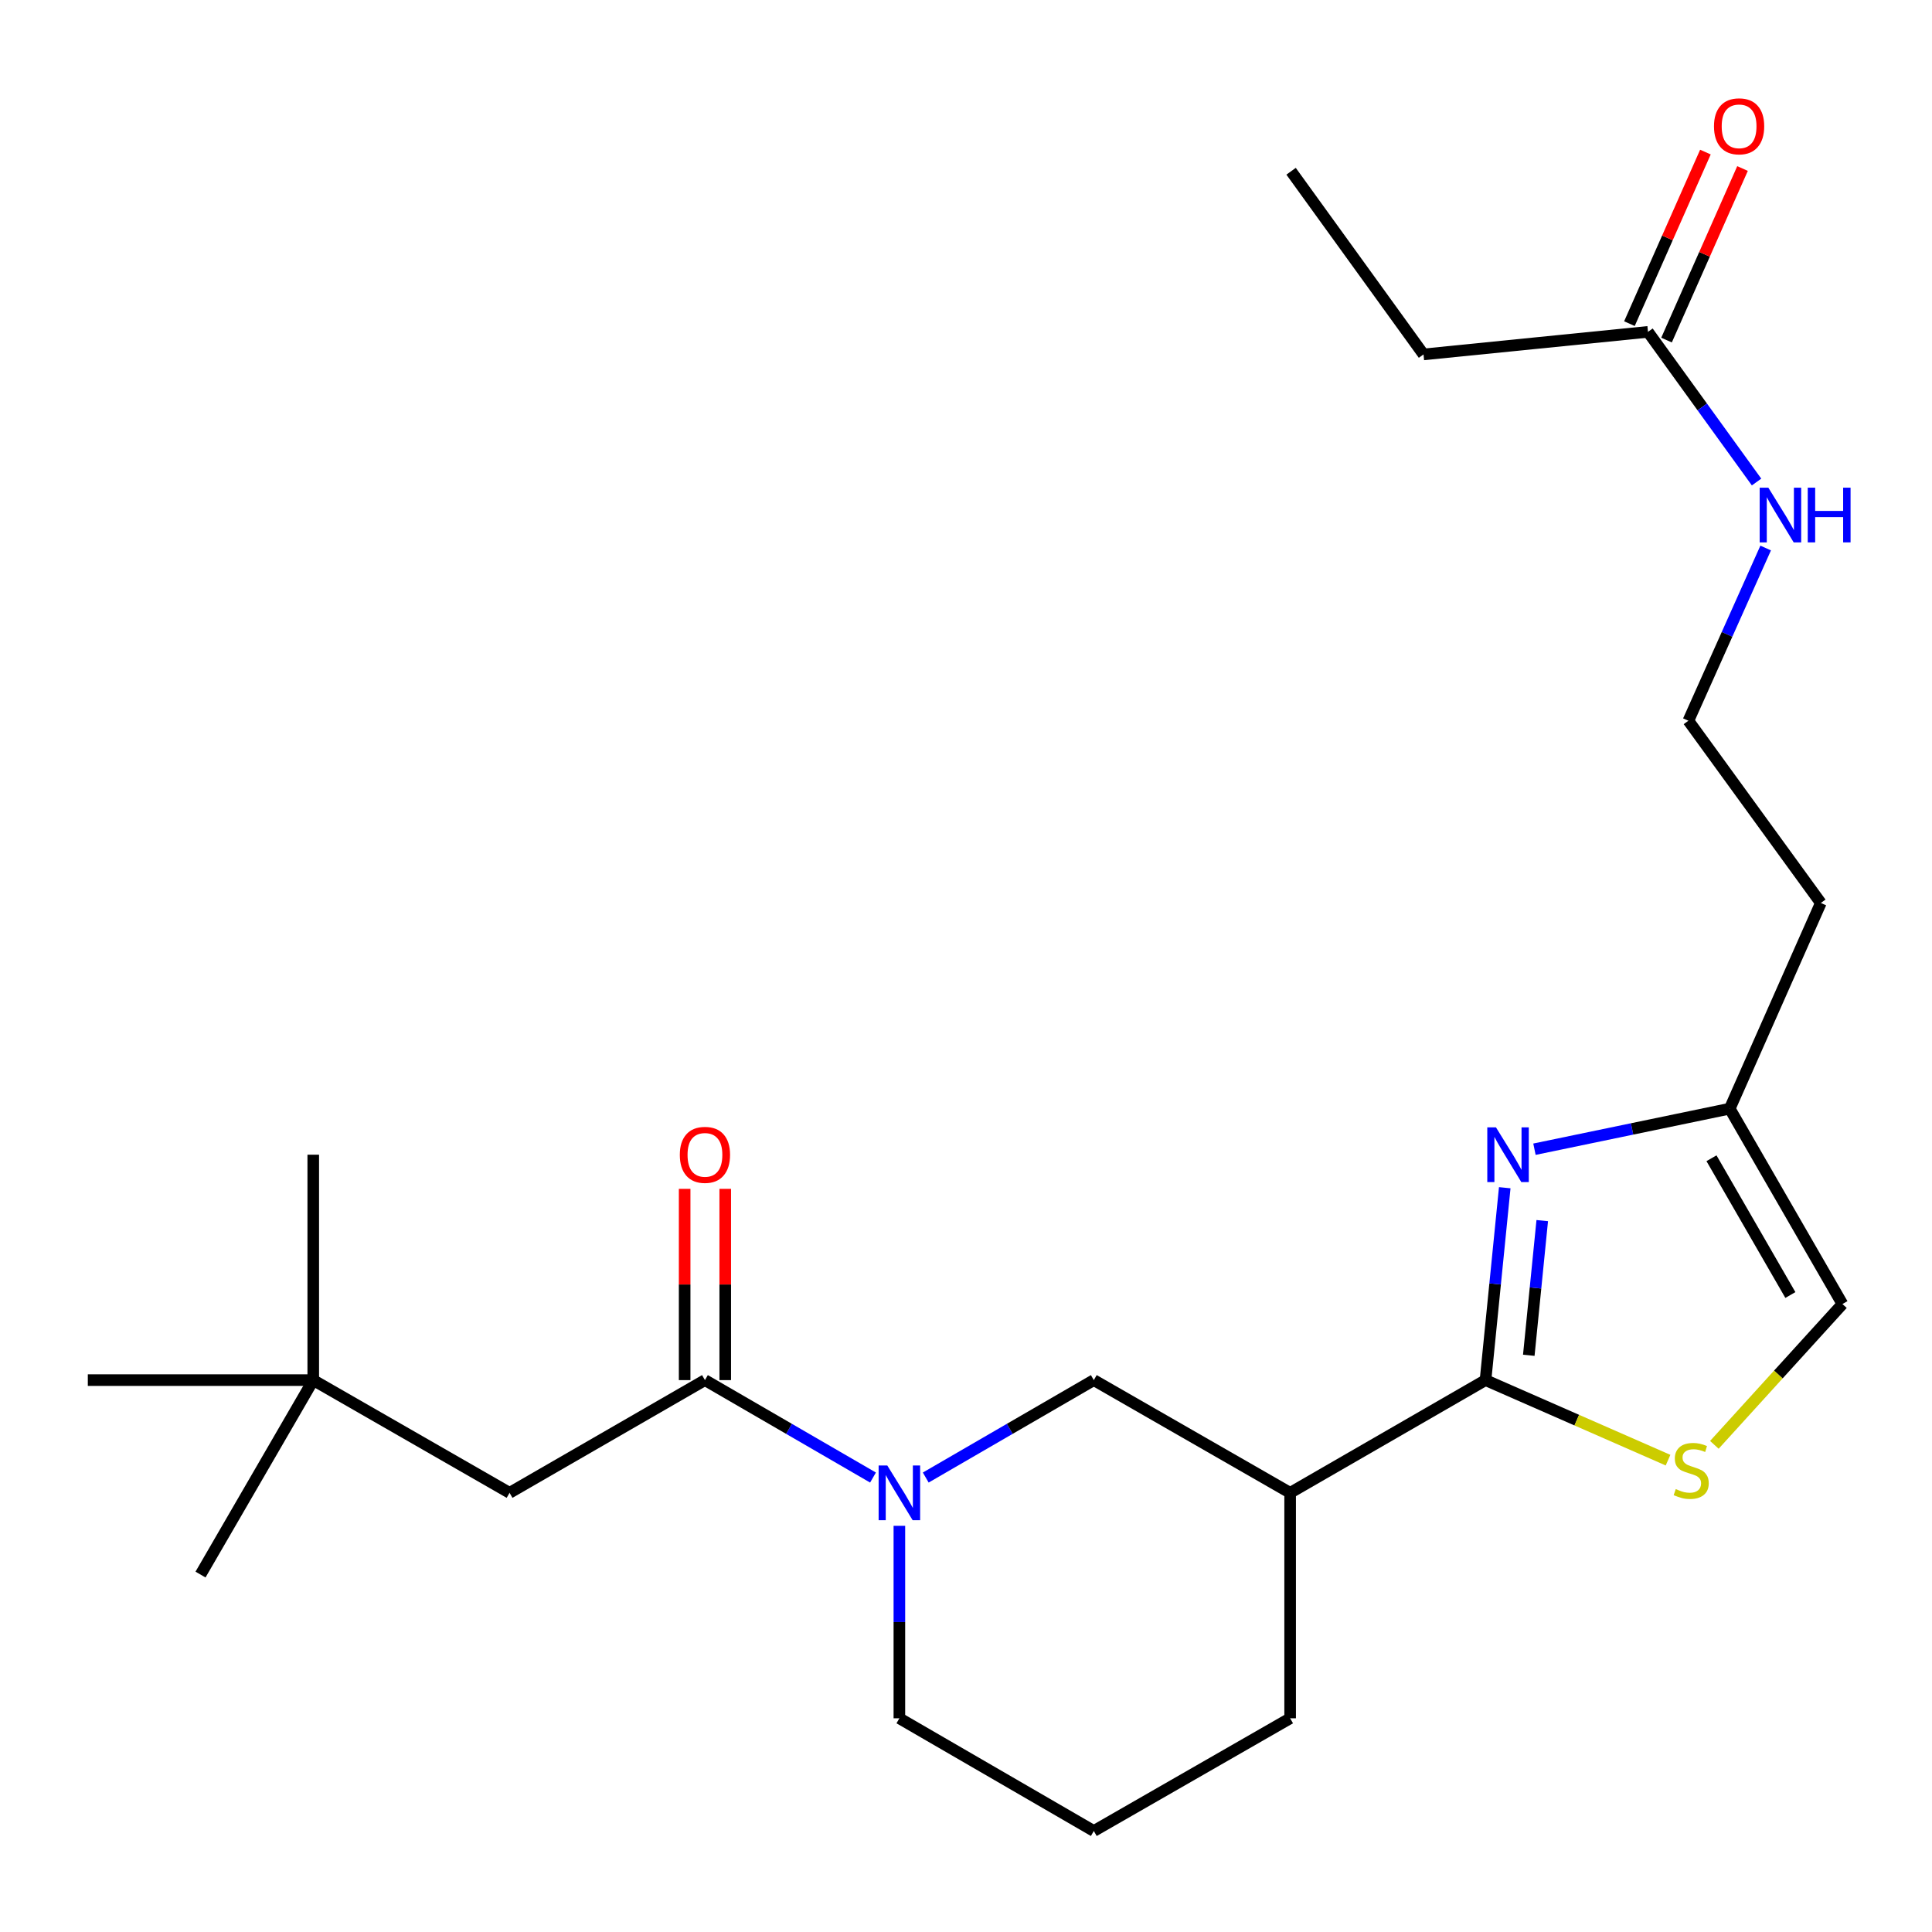 <?xml version='1.0' encoding='iso-8859-1'?>
<svg version='1.1' baseProfile='full'
              xmlns='http://www.w3.org/2000/svg'
                      xmlns:rdkit='http://www.rdkit.org/xml'
                      xmlns:xlink='http://www.w3.org/1999/xlink'
                  xml:space='preserve'
width='1000px' height='1000px' viewBox='0 0 1000 1000'>
<!-- END OF HEADER -->
<rect style='opacity:1.0;fill:#FFFFFF;stroke:none' width='1000' height='1000' x='0' y='0'> </rect>
<path class='bond-0' d='M 768.902,714.345 L 773.878,664.554' style='fill:none;fill-rule:evenodd;stroke:#000000;stroke-width:6px;stroke-linecap:butt;stroke-linejoin:miter;stroke-opacity:1' />
<path class='bond-0' d='M 773.878,664.554 L 778.854,614.762' style='fill:none;fill-rule:evenodd;stroke:#0000FF;stroke-width:6px;stroke-linecap:butt;stroke-linejoin:miter;stroke-opacity:1' />
<path class='bond-0' d='M 791.298,701.497 L 794.781,666.643' style='fill:none;fill-rule:evenodd;stroke:#000000;stroke-width:6px;stroke-linecap:butt;stroke-linejoin:miter;stroke-opacity:1' />
<path class='bond-0' d='M 794.781,666.643 L 798.264,631.788' style='fill:none;fill-rule:evenodd;stroke:#0000FF;stroke-width:6px;stroke-linecap:butt;stroke-linejoin:miter;stroke-opacity:1' />
<path class='bond-3' d='M 768.902,714.345 L 816.14,735.059' style='fill:none;fill-rule:evenodd;stroke:#000000;stroke-width:6px;stroke-linecap:butt;stroke-linejoin:miter;stroke-opacity:1' />
<path class='bond-3' d='M 816.14,735.059 L 863.378,755.773' style='fill:none;fill-rule:evenodd;stroke:#CCCC00;stroke-width:6px;stroke-linecap:butt;stroke-linejoin:miter;stroke-opacity:1' />
<path class='bond-4' d='M 768.902,714.345 L 667.773,772.688' style='fill:none;fill-rule:evenodd;stroke:#000000;stroke-width:6px;stroke-linecap:butt;stroke-linejoin:miter;stroke-opacity:1' />
<path class='bond-6' d='M 794.231,594.832 L 844.771,584.335' style='fill:none;fill-rule:evenodd;stroke:#0000FF;stroke-width:6px;stroke-linecap:butt;stroke-linejoin:miter;stroke-opacity:1' />
<path class='bond-6' d='M 844.771,584.335 L 895.31,573.839' style='fill:none;fill-rule:evenodd;stroke:#000000;stroke-width:6px;stroke-linecap:butt;stroke-linejoin:miter;stroke-opacity:1' />
<path class='bond-1' d='M 479.164,764.776 L 522.659,739.561' style='fill:none;fill-rule:evenodd;stroke:#0000FF;stroke-width:6px;stroke-linecap:butt;stroke-linejoin:miter;stroke-opacity:1' />
<path class='bond-1' d='M 522.659,739.561 L 566.154,714.345' style='fill:none;fill-rule:evenodd;stroke:#000000;stroke-width:6px;stroke-linecap:butt;stroke-linejoin:miter;stroke-opacity:1' />
<path class='bond-2' d='M 451.867,764.776 L 408.372,739.561' style='fill:none;fill-rule:evenodd;stroke:#0000FF;stroke-width:6px;stroke-linecap:butt;stroke-linejoin:miter;stroke-opacity:1' />
<path class='bond-2' d='M 408.372,739.561 L 364.877,714.345' style='fill:none;fill-rule:evenodd;stroke:#000000;stroke-width:6px;stroke-linecap:butt;stroke-linejoin:miter;stroke-opacity:1' />
<path class='bond-25' d='M 465.516,789.766 L 465.516,839.576' style='fill:none;fill-rule:evenodd;stroke:#0000FF;stroke-width:6px;stroke-linecap:butt;stroke-linejoin:miter;stroke-opacity:1' />
<path class='bond-25' d='M 465.516,839.576 L 465.516,889.386' style='fill:none;fill-rule:evenodd;stroke:#000000;stroke-width:6px;stroke-linecap:butt;stroke-linejoin:miter;stroke-opacity:1' />
<path class='bond-8' d='M 364.877,714.345 L 263.748,772.688' style='fill:none;fill-rule:evenodd;stroke:#000000;stroke-width:6px;stroke-linecap:butt;stroke-linejoin:miter;stroke-opacity:1' />
<path class='bond-10' d='M 375.381,714.345 L 375.381,664.846' style='fill:none;fill-rule:evenodd;stroke:#000000;stroke-width:6px;stroke-linecap:butt;stroke-linejoin:miter;stroke-opacity:1' />
<path class='bond-10' d='M 375.381,664.846 L 375.381,615.348' style='fill:none;fill-rule:evenodd;stroke:#FF0000;stroke-width:6px;stroke-linecap:butt;stroke-linejoin:miter;stroke-opacity:1' />
<path class='bond-10' d='M 354.373,714.345 L 354.373,664.846' style='fill:none;fill-rule:evenodd;stroke:#000000;stroke-width:6px;stroke-linecap:butt;stroke-linejoin:miter;stroke-opacity:1' />
<path class='bond-10' d='M 354.373,664.846 L 354.373,615.348' style='fill:none;fill-rule:evenodd;stroke:#FF0000;stroke-width:6px;stroke-linecap:butt;stroke-linejoin:miter;stroke-opacity:1' />
<path class='bond-7' d='M 887.353,747.848 L 920.497,711.408' style='fill:none;fill-rule:evenodd;stroke:#CCCC00;stroke-width:6px;stroke-linecap:butt;stroke-linejoin:miter;stroke-opacity:1' />
<path class='bond-7' d='M 920.497,711.408 L 953.642,674.967' style='fill:none;fill-rule:evenodd;stroke:#000000;stroke-width:6px;stroke-linecap:butt;stroke-linejoin:miter;stroke-opacity:1' />
<path class='bond-5' d='M 667.773,772.688 L 566.154,714.345' style='fill:none;fill-rule:evenodd;stroke:#000000;stroke-width:6px;stroke-linecap:butt;stroke-linejoin:miter;stroke-opacity:1' />
<path class='bond-17' d='M 667.773,772.688 L 667.773,889.386' style='fill:none;fill-rule:evenodd;stroke:#000000;stroke-width:6px;stroke-linecap:butt;stroke-linejoin:miter;stroke-opacity:1' />
<path class='bond-14' d='M 895.31,573.839 L 942.461,467.376' style='fill:none;fill-rule:evenodd;stroke:#000000;stroke-width:6px;stroke-linecap:butt;stroke-linejoin:miter;stroke-opacity:1' />
<path class='bond-24' d='M 895.31,573.839 L 953.642,674.967' style='fill:none;fill-rule:evenodd;stroke:#000000;stroke-width:6px;stroke-linecap:butt;stroke-linejoin:miter;stroke-opacity:1' />
<path class='bond-24' d='M 885.862,599.504 L 926.694,670.295' style='fill:none;fill-rule:evenodd;stroke:#000000;stroke-width:6px;stroke-linecap:butt;stroke-linejoin:miter;stroke-opacity:1' />
<path class='bond-12' d='M 263.748,772.688 L 162.141,714.345' style='fill:none;fill-rule:evenodd;stroke:#000000;stroke-width:6px;stroke-linecap:butt;stroke-linejoin:miter;stroke-opacity:1' />
<path class='bond-9' d='M 852.991,171.774 L 881.092,210.633' style='fill:none;fill-rule:evenodd;stroke:#000000;stroke-width:6px;stroke-linecap:butt;stroke-linejoin:miter;stroke-opacity:1' />
<path class='bond-9' d='M 881.092,210.633 L 909.192,249.492' style='fill:none;fill-rule:evenodd;stroke:#0000FF;stroke-width:6px;stroke-linecap:butt;stroke-linejoin:miter;stroke-opacity:1' />
<path class='bond-11' d='M 862.595,176.028 L 882.263,131.627' style='fill:none;fill-rule:evenodd;stroke:#000000;stroke-width:6px;stroke-linecap:butt;stroke-linejoin:miter;stroke-opacity:1' />
<path class='bond-11' d='M 882.263,131.627 L 901.93,87.225' style='fill:none;fill-rule:evenodd;stroke:#FF0000;stroke-width:6px;stroke-linecap:butt;stroke-linejoin:miter;stroke-opacity:1' />
<path class='bond-11' d='M 843.388,167.52 L 863.055,123.119' style='fill:none;fill-rule:evenodd;stroke:#000000;stroke-width:6px;stroke-linecap:butt;stroke-linejoin:miter;stroke-opacity:1' />
<path class='bond-11' d='M 863.055,123.119 L 882.722,78.717' style='fill:none;fill-rule:evenodd;stroke:#FF0000;stroke-width:6px;stroke-linecap:butt;stroke-linejoin:miter;stroke-opacity:1' />
<path class='bond-19' d='M 852.991,171.774 L 736.807,183.445' style='fill:none;fill-rule:evenodd;stroke:#000000;stroke-width:6px;stroke-linecap:butt;stroke-linejoin:miter;stroke-opacity:1' />
<path class='bond-20' d='M 162.141,714.345 L 45.455,714.345' style='fill:none;fill-rule:evenodd;stroke:#000000;stroke-width:6px;stroke-linecap:butt;stroke-linejoin:miter;stroke-opacity:1' />
<path class='bond-21' d='M 162.141,714.345 L 103.786,814.996' style='fill:none;fill-rule:evenodd;stroke:#000000;stroke-width:6px;stroke-linecap:butt;stroke-linejoin:miter;stroke-opacity:1' />
<path class='bond-22' d='M 162.141,714.345 L 162.141,597.671' style='fill:none;fill-rule:evenodd;stroke:#000000;stroke-width:6px;stroke-linecap:butt;stroke-linejoin:miter;stroke-opacity:1' />
<path class='bond-13' d='M 913.906,283.653 L 893.906,328.352' style='fill:none;fill-rule:evenodd;stroke:#0000FF;stroke-width:6px;stroke-linecap:butt;stroke-linejoin:miter;stroke-opacity:1' />
<path class='bond-13' d='M 893.906,328.352 L 873.906,373.051' style='fill:none;fill-rule:evenodd;stroke:#000000;stroke-width:6px;stroke-linecap:butt;stroke-linejoin:miter;stroke-opacity:1' />
<path class='bond-16' d='M 942.461,467.376 L 873.906,373.051' style='fill:none;fill-rule:evenodd;stroke:#000000;stroke-width:6px;stroke-linecap:butt;stroke-linejoin:miter;stroke-opacity:1' />
<path class='bond-15' d='M 465.516,889.386 L 566.154,947.718' style='fill:none;fill-rule:evenodd;stroke:#000000;stroke-width:6px;stroke-linecap:butt;stroke-linejoin:miter;stroke-opacity:1' />
<path class='bond-18' d='M 667.773,889.386 L 566.154,947.718' style='fill:none;fill-rule:evenodd;stroke:#000000;stroke-width:6px;stroke-linecap:butt;stroke-linejoin:miter;stroke-opacity:1' />
<path class='bond-23' d='M 736.807,183.445 L 668.263,88.642' style='fill:none;fill-rule:evenodd;stroke:#000000;stroke-width:6px;stroke-linecap:butt;stroke-linejoin:miter;stroke-opacity:1' />
<path  class='atom-1' d='M 774.301 583.511
L 783.581 598.511
Q 784.501 599.991, 785.981 602.671
Q 787.461 605.351, 787.541 605.511
L 787.541 583.511
L 791.301 583.511
L 791.301 611.831
L 787.421 611.831
L 777.461 595.431
Q 776.301 593.511, 775.061 591.311
Q 773.861 589.111, 773.501 588.431
L 773.501 611.831
L 769.821 611.831
L 769.821 583.511
L 774.301 583.511
' fill='#0000FF'/>
<path  class='atom-2' d='M 459.256 758.528
L 468.536 773.528
Q 469.456 775.008, 470.936 777.688
Q 472.416 780.368, 472.496 780.528
L 472.496 758.528
L 476.256 758.528
L 476.256 786.848
L 472.376 786.848
L 462.416 770.448
Q 461.256 768.528, 460.016 766.328
Q 458.816 764.128, 458.456 763.448
L 458.456 786.848
L 454.776 786.848
L 454.776 758.528
L 459.256 758.528
' fill='#0000FF'/>
<path  class='atom-4' d='M 867.365 770.749
Q 867.685 770.869, 869.005 771.429
Q 870.325 771.989, 871.765 772.349
Q 873.245 772.669, 874.685 772.669
Q 877.365 772.669, 878.925 771.389
Q 880.485 770.069, 880.485 767.789
Q 880.485 766.229, 879.685 765.269
Q 878.925 764.309, 877.725 763.789
Q 876.525 763.269, 874.525 762.669
Q 872.005 761.909, 870.485 761.189
Q 869.005 760.469, 867.925 758.949
Q 866.885 757.429, 866.885 754.869
Q 866.885 751.309, 869.285 749.109
Q 871.725 746.909, 876.525 746.909
Q 879.805 746.909, 883.525 748.469
L 882.605 751.549
Q 879.205 750.149, 876.645 750.149
Q 873.885 750.149, 872.365 751.309
Q 870.845 752.429, 870.885 754.389
Q 870.885 755.909, 871.645 756.829
Q 872.445 757.749, 873.565 758.269
Q 874.725 758.789, 876.645 759.389
Q 879.205 760.189, 880.725 760.989
Q 882.245 761.789, 883.325 763.429
Q 884.445 765.029, 884.445 767.789
Q 884.445 771.709, 881.805 773.829
Q 879.205 775.909, 874.845 775.909
Q 872.325 775.909, 870.405 775.349
Q 868.525 774.829, 866.285 773.909
L 867.365 770.749
' fill='#CCCC00'/>
<path  class='atom-11' d='M 351.877 597.751
Q 351.877 590.951, 355.237 587.151
Q 358.597 583.351, 364.877 583.351
Q 371.157 583.351, 374.517 587.151
Q 377.877 590.951, 377.877 597.751
Q 377.877 604.631, 374.477 608.551
Q 371.077 612.431, 364.877 612.431
Q 358.637 612.431, 355.237 608.551
Q 351.877 604.671, 351.877 597.751
M 364.877 609.231
Q 369.197 609.231, 371.517 606.351
Q 373.877 603.431, 373.877 597.751
Q 373.877 592.191, 371.517 589.391
Q 369.197 586.551, 364.877 586.551
Q 360.557 586.551, 358.197 589.351
Q 355.877 592.151, 355.877 597.751
Q 355.877 603.471, 358.197 606.351
Q 360.557 609.231, 364.877 609.231
' fill='#FF0000'/>
<path  class='atom-12' d='M 887.154 65.38
Q 887.154 58.58, 890.514 54.78
Q 893.874 50.98, 900.154 50.98
Q 906.434 50.98, 909.794 54.78
Q 913.154 58.58, 913.154 65.38
Q 913.154 72.26, 909.754 76.18
Q 906.354 80.06, 900.154 80.06
Q 893.914 80.06, 890.514 76.18
Q 887.154 72.3, 887.154 65.38
M 900.154 76.86
Q 904.474 76.86, 906.794 73.98
Q 909.154 71.06, 909.154 65.38
Q 909.154 59.82, 906.794 57.02
Q 904.474 54.18, 900.154 54.18
Q 895.834 54.18, 893.474 56.98
Q 891.154 59.78, 891.154 65.38
Q 891.154 71.1, 893.474 73.98
Q 895.834 76.86, 900.154 76.86
' fill='#FF0000'/>
<path  class='atom-14' d='M 915.287 252.417
L 924.567 267.417
Q 925.487 268.897, 926.967 271.577
Q 928.447 274.257, 928.527 274.417
L 928.527 252.417
L 932.287 252.417
L 932.287 280.737
L 928.407 280.737
L 918.447 264.337
Q 917.287 262.417, 916.047 260.217
Q 914.847 258.017, 914.487 257.337
L 914.487 280.737
L 910.807 280.737
L 910.807 252.417
L 915.287 252.417
' fill='#0000FF'/>
<path  class='atom-14' d='M 935.687 252.417
L 939.527 252.417
L 939.527 264.457
L 954.007 264.457
L 954.007 252.417
L 957.847 252.417
L 957.847 280.737
L 954.007 280.737
L 954.007 267.657
L 939.527 267.657
L 939.527 280.737
L 935.687 280.737
L 935.687 252.417
' fill='#0000FF'/>
</svg>
